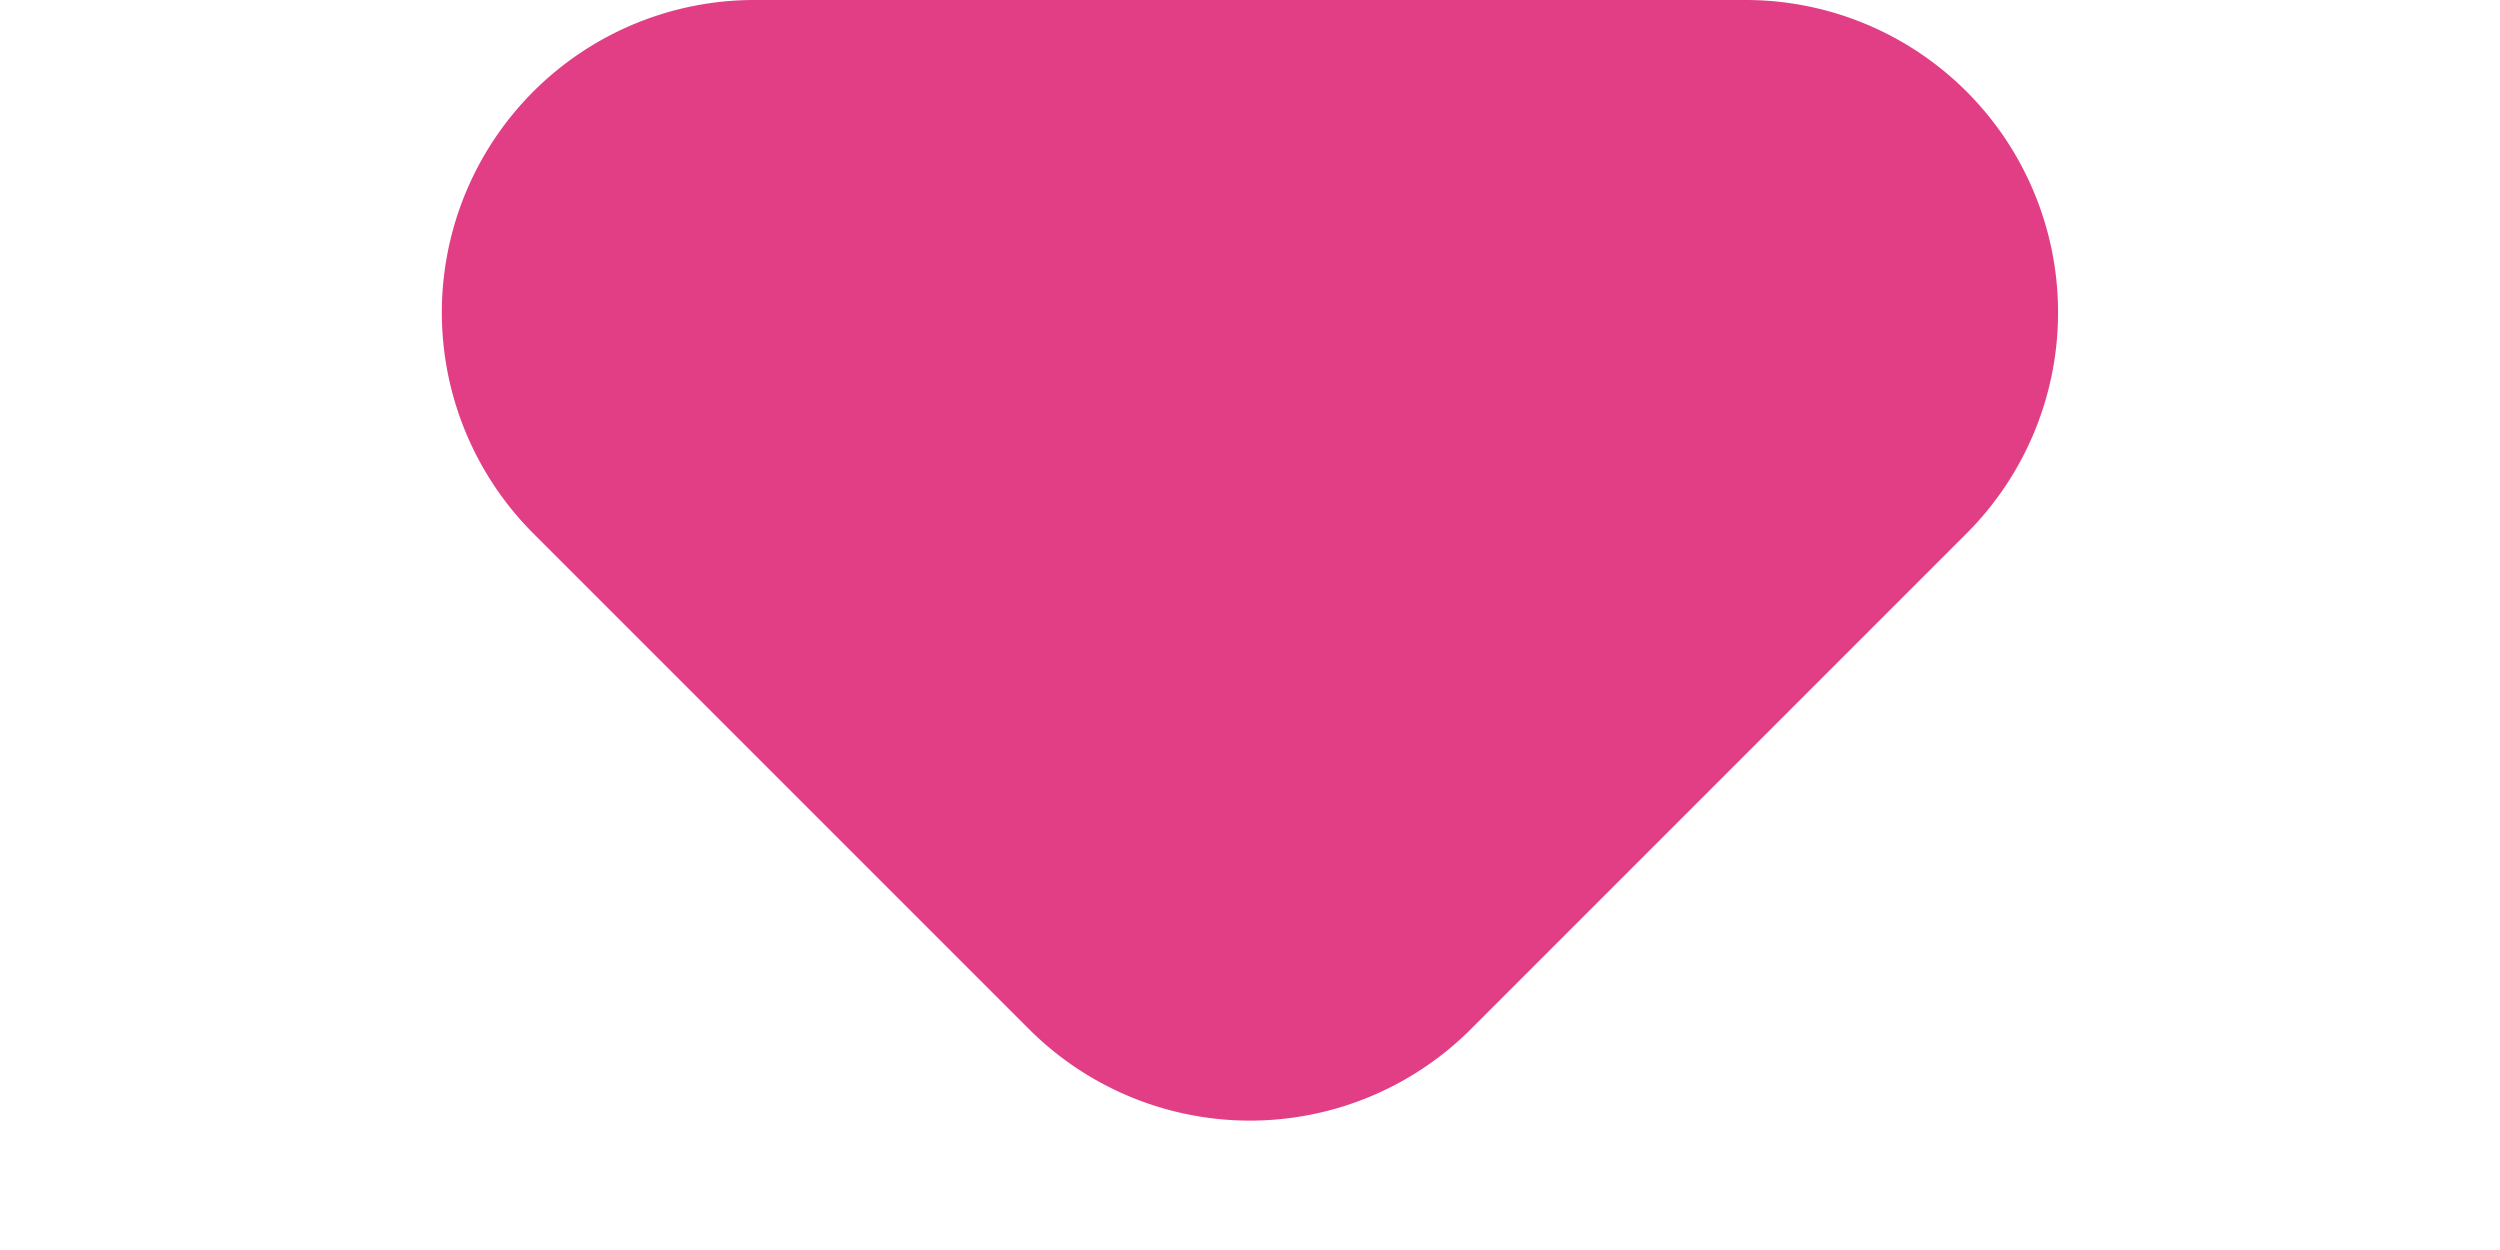 <svg xmlns="http://www.w3.org/2000/svg" width="24" height="12" viewBox="0 0 24 12">
  <path id="icone-triangle-rose" d="M9.879,2.121a3,3,0,0,1,4.243,0l4.757,4.757A3,3,0,0,1,16.757,12H7.243A3,3,0,0,1,5.121,6.879Z" transform="translate(24 12) rotate(180)" fill="#e13e85"/>
</svg>
